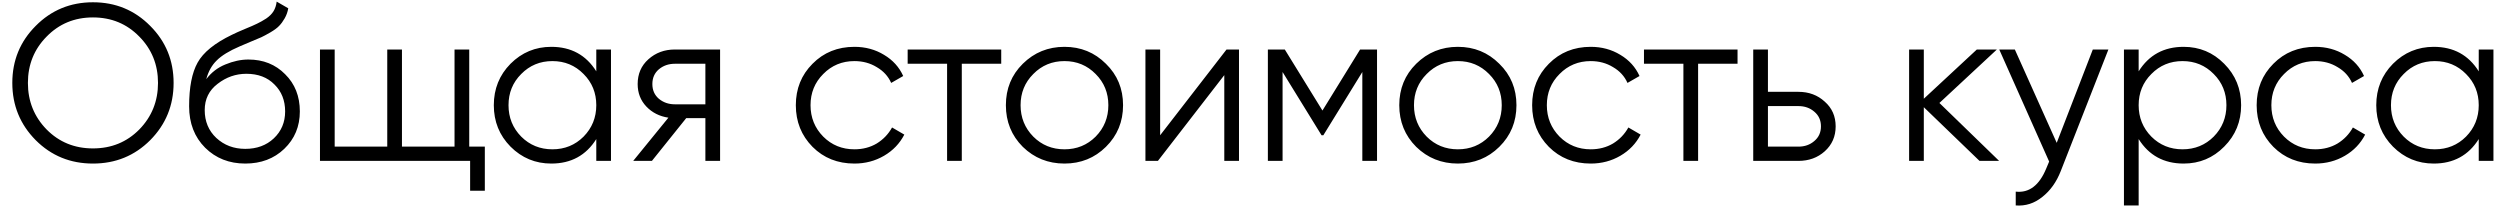 <?xml version="1.0" encoding="UTF-8"?> <svg xmlns="http://www.w3.org/2000/svg" width="202" height="17" viewBox="0 0 202 17" fill="none"> <path d="M12.137 11.326C10.877 12.586 9.335 13.216 7.511 13.216C5.687 13.216 4.145 12.586 2.885 11.326C1.625 10.054 0.995 8.512 0.995 6.7C0.995 4.888 1.625 3.352 2.885 2.092C4.145 0.82 5.687 0.184 7.511 0.184C9.335 0.184 10.877 0.82 12.137 2.092C13.397 3.352 14.027 4.888 14.027 6.7C14.027 8.512 13.397 10.054 12.137 11.326ZM3.767 10.462C4.775 11.482 6.023 11.992 7.511 11.992C8.999 11.992 10.247 11.482 11.255 10.462C12.263 9.43 12.767 8.176 12.767 6.7C12.767 5.224 12.263 3.976 11.255 2.956C10.247 1.924 8.999 1.408 7.511 1.408C6.023 1.408 4.775 1.924 3.767 2.956C2.759 3.976 2.255 5.224 2.255 6.7C2.255 8.176 2.759 9.43 3.767 10.462ZM19.817 13.216C18.521 13.216 17.441 12.79 16.577 11.938C15.713 11.074 15.281 9.958 15.281 8.59C15.281 7.054 15.509 5.878 15.965 5.062C16.421 4.234 17.345 3.484 18.737 2.812C19.001 2.68 19.349 2.524 19.781 2.344C20.225 2.164 20.555 2.02 20.771 1.912C20.999 1.804 21.245 1.666 21.509 1.498C21.773 1.318 21.971 1.12 22.103 0.904C22.235 0.688 22.319 0.43 22.355 0.13L23.291 0.67C23.243 0.958 23.147 1.228 23.003 1.48C22.859 1.732 22.709 1.936 22.553 2.092C22.409 2.248 22.175 2.422 21.851 2.614C21.539 2.794 21.293 2.926 21.113 3.01C20.945 3.082 20.645 3.208 20.213 3.388C19.793 3.568 19.511 3.688 19.367 3.748C18.527 4.108 17.909 4.486 17.513 4.882C17.117 5.266 16.835 5.77 16.667 6.394C17.075 5.854 17.591 5.458 18.215 5.206C18.851 4.942 19.469 4.81 20.069 4.81C21.269 4.81 22.259 5.206 23.039 5.998C23.831 6.778 24.227 7.78 24.227 9.004C24.227 10.216 23.807 11.224 22.967 12.028C22.139 12.82 21.089 13.216 19.817 13.216ZM19.817 12.028C20.753 12.028 21.521 11.746 22.121 11.182C22.733 10.606 23.039 9.88 23.039 9.004C23.039 8.116 22.751 7.39 22.175 6.826C21.611 6.25 20.855 5.962 19.907 5.962C19.055 5.962 18.281 6.232 17.585 6.772C16.889 7.3 16.541 8.008 16.541 8.896C16.541 9.808 16.853 10.558 17.477 11.146C18.113 11.734 18.893 12.028 19.817 12.028ZM37.914 11.848H39.174V15.412H37.986V13H25.854V4H27.042V11.848H31.29V4H32.478V11.848H36.726V4H37.914V11.848ZM48.18 4H49.368V13H48.18V11.236C47.352 12.556 46.14 13.216 44.544 13.216C43.26 13.216 42.162 12.76 41.25 11.848C40.35 10.936 39.9 9.82 39.9 8.5C39.9 7.18 40.35 6.064 41.25 5.152C42.162 4.24 43.26 3.784 44.544 3.784C46.14 3.784 47.352 4.444 48.18 5.764V4ZM42.114 11.038C42.798 11.722 43.638 12.064 44.634 12.064C45.63 12.064 46.47 11.722 47.154 11.038C47.838 10.342 48.18 9.496 48.18 8.5C48.18 7.504 47.838 6.664 47.154 5.98C46.47 5.284 45.63 4.936 44.634 4.936C43.638 4.936 42.798 5.284 42.114 5.98C41.43 6.664 41.088 7.504 41.088 8.5C41.088 9.496 41.43 10.342 42.114 11.038ZM58.183 4V13H56.995V9.544H55.447L52.675 13H51.163L54.007 9.508C53.287 9.4 52.693 9.1 52.225 8.608C51.757 8.116 51.523 7.51 51.523 6.79C51.523 5.974 51.811 5.308 52.387 4.792C52.975 4.264 53.689 4 54.529 4H58.183ZM54.529 8.428H56.995V5.152H54.529C54.025 5.152 53.593 5.302 53.233 5.602C52.885 5.902 52.711 6.298 52.711 6.79C52.711 7.282 52.885 7.678 53.233 7.978C53.593 8.278 54.025 8.428 54.529 8.428ZM69.037 13.216C67.681 13.216 66.553 12.766 65.653 11.866C64.753 10.954 64.303 9.832 64.303 8.5C64.303 7.168 64.753 6.052 65.653 5.152C66.553 4.24 67.681 3.784 69.037 3.784C69.925 3.784 70.723 4 71.431 4.432C72.139 4.852 72.655 5.422 72.979 6.142L72.007 6.7C71.767 6.16 71.377 5.734 70.837 5.422C70.309 5.098 69.709 4.936 69.037 4.936C68.041 4.936 67.201 5.284 66.517 5.98C65.833 6.664 65.491 7.504 65.491 8.5C65.491 9.496 65.833 10.342 66.517 11.038C67.201 11.722 68.041 12.064 69.037 12.064C69.709 12.064 70.309 11.908 70.837 11.596C71.365 11.272 71.779 10.84 72.079 10.3L73.069 10.876C72.697 11.596 72.151 12.166 71.431 12.586C70.711 13.006 69.913 13.216 69.037 13.216ZM80.899 4V5.152H77.713V13H76.525V5.152H73.339V4H80.899ZM89.357 11.866C88.445 12.766 87.329 13.216 86.009 13.216C84.689 13.216 83.567 12.766 82.643 11.866C81.731 10.954 81.275 9.832 81.275 8.5C81.275 7.168 81.731 6.052 82.643 5.152C83.567 4.24 84.689 3.784 86.009 3.784C87.329 3.784 88.445 4.24 89.357 5.152C90.281 6.052 90.743 7.168 90.743 8.5C90.743 9.832 90.281 10.954 89.357 11.866ZM83.489 11.038C84.173 11.722 85.013 12.064 86.009 12.064C87.005 12.064 87.845 11.722 88.529 11.038C89.213 10.342 89.555 9.496 89.555 8.5C89.555 7.504 89.213 6.664 88.529 5.98C87.845 5.284 87.005 4.936 86.009 4.936C85.013 4.936 84.173 5.284 83.489 5.98C82.805 6.664 82.463 7.504 82.463 8.5C82.463 9.496 82.805 10.342 83.489 11.038ZM99.103 4H100.111V13H98.923V6.07L93.559 13H92.551V4H93.739V10.93L99.103 4ZM111.264 4V13H110.076V5.818L106.926 10.93H106.782L103.632 5.818V13H102.444V4H103.812L106.854 8.932L109.896 4H111.264ZM121.143 11.866C120.231 12.766 119.115 13.216 117.795 13.216C116.475 13.216 115.353 12.766 114.429 11.866C113.517 10.954 113.061 9.832 113.061 8.5C113.061 7.168 113.517 6.052 114.429 5.152C115.353 4.24 116.475 3.784 117.795 3.784C119.115 3.784 120.231 4.24 121.143 5.152C122.067 6.052 122.529 7.168 122.529 8.5C122.529 9.832 122.067 10.954 121.143 11.866ZM115.275 11.038C115.959 11.722 116.799 12.064 117.795 12.064C118.791 12.064 119.631 11.722 120.315 11.038C120.999 10.342 121.341 9.496 121.341 8.5C121.341 7.504 120.999 6.664 120.315 5.98C119.631 5.284 118.791 4.936 117.795 4.936C116.799 4.936 115.959 5.284 115.275 5.98C114.591 6.664 114.249 7.504 114.249 8.5C114.249 9.496 114.591 10.342 115.275 11.038ZM128.531 13.216C127.175 13.216 126.047 12.766 125.147 11.866C124.247 10.954 123.797 9.832 123.797 8.5C123.797 7.168 124.247 6.052 125.147 5.152C126.047 4.24 127.175 3.784 128.531 3.784C129.419 3.784 130.217 4 130.925 4.432C131.633 4.852 132.149 5.422 132.473 6.142L131.501 6.7C131.261 6.16 130.871 5.734 130.331 5.422C129.803 5.098 129.203 4.936 128.531 4.936C127.535 4.936 126.695 5.284 126.011 5.98C125.327 6.664 124.985 7.504 124.985 8.5C124.985 9.496 125.327 10.342 126.011 11.038C126.695 11.722 127.535 12.064 128.531 12.064C129.203 12.064 129.803 11.908 130.331 11.596C130.859 11.272 131.273 10.84 131.573 10.3L132.563 10.876C132.191 11.596 131.645 12.166 130.925 12.586C130.205 13.006 129.407 13.216 128.531 13.216ZM140.393 4V5.152H137.207V13H136.019V5.152H132.833V4H140.393ZM145.315 7.42C146.155 7.42 146.863 7.684 147.439 8.212C148.027 8.728 148.321 9.394 148.321 10.21C148.321 11.026 148.027 11.698 147.439 12.226C146.863 12.742 146.155 13 145.315 13H141.661V4H142.849V7.42H145.315ZM145.315 11.848C145.819 11.848 146.245 11.698 146.593 11.398C146.953 11.098 147.133 10.702 147.133 10.21C147.133 9.718 146.953 9.322 146.593 9.022C146.245 8.722 145.819 8.572 145.315 8.572H142.849V11.848H145.315ZM161.528 13H159.944L155.444 8.662V13H154.256V4H155.444V7.978L159.728 4H161.348L156.704 8.32L161.528 13ZM169.099 4H170.359L166.507 13.828C166.159 14.716 165.661 15.412 165.013 15.916C164.377 16.432 163.663 16.66 162.871 16.6V15.484C163.951 15.604 164.773 14.98 165.337 13.612L165.571 13.054L161.539 4H162.799L166.183 11.542L169.099 4ZM176.439 3.784C177.723 3.784 178.815 4.24 179.715 5.152C180.627 6.064 181.083 7.18 181.083 8.5C181.083 9.82 180.627 10.936 179.715 11.848C178.815 12.76 177.723 13.216 176.439 13.216C174.843 13.216 173.631 12.556 172.803 11.236V16.6H171.615V4H172.803V5.764C173.631 4.444 174.843 3.784 176.439 3.784ZM173.829 11.038C174.513 11.722 175.353 12.064 176.349 12.064C177.345 12.064 178.185 11.722 178.869 11.038C179.553 10.342 179.895 9.496 179.895 8.5C179.895 7.504 179.553 6.664 178.869 5.98C178.185 5.284 177.345 4.936 176.349 4.936C175.353 4.936 174.513 5.284 173.829 5.98C173.145 6.664 172.803 7.504 172.803 8.5C172.803 9.496 173.145 10.342 173.829 11.038ZM187.072 13.216C185.716 13.216 184.588 12.766 183.688 11.866C182.788 10.954 182.338 9.832 182.338 8.5C182.338 7.168 182.788 6.052 183.688 5.152C184.588 4.24 185.716 3.784 187.072 3.784C187.96 3.784 188.758 4 189.466 4.432C190.174 4.852 190.69 5.422 191.014 6.142L190.042 6.7C189.802 6.16 189.412 5.734 188.872 5.422C188.344 5.098 187.744 4.936 187.072 4.936C186.076 4.936 185.236 5.284 184.552 5.98C183.868 6.664 183.526 7.504 183.526 8.5C183.526 9.496 183.868 10.342 184.552 11.038C185.236 11.722 186.076 12.064 187.072 12.064C187.744 12.064 188.344 11.908 188.872 11.596C189.4 11.272 189.814 10.84 190.114 10.3L191.104 10.876C190.732 11.596 190.186 12.166 189.466 12.586C188.746 13.006 187.948 13.216 187.072 13.216ZM200.282 4H201.47V13H200.282V11.236C199.454 12.556 198.242 13.216 196.646 13.216C195.362 13.216 194.264 12.76 193.352 11.848C192.452 10.936 192.002 9.82 192.002 8.5C192.002 7.18 192.452 6.064 193.352 5.152C194.264 4.24 195.362 3.784 196.646 3.784C198.242 3.784 199.454 4.444 200.282 5.764V4ZM194.216 11.038C194.9 11.722 195.74 12.064 196.736 12.064C197.732 12.064 198.572 11.722 199.256 11.038C199.94 10.342 200.282 9.496 200.282 8.5C200.282 7.504 199.94 6.664 199.256 5.98C198.572 5.284 197.732 4.936 196.736 4.936C195.74 4.936 194.9 5.284 194.216 5.98C193.532 6.664 193.19 7.504 193.19 8.5C193.19 9.496 193.532 10.342 194.216 11.038Z" fill="black"></path> </svg> 